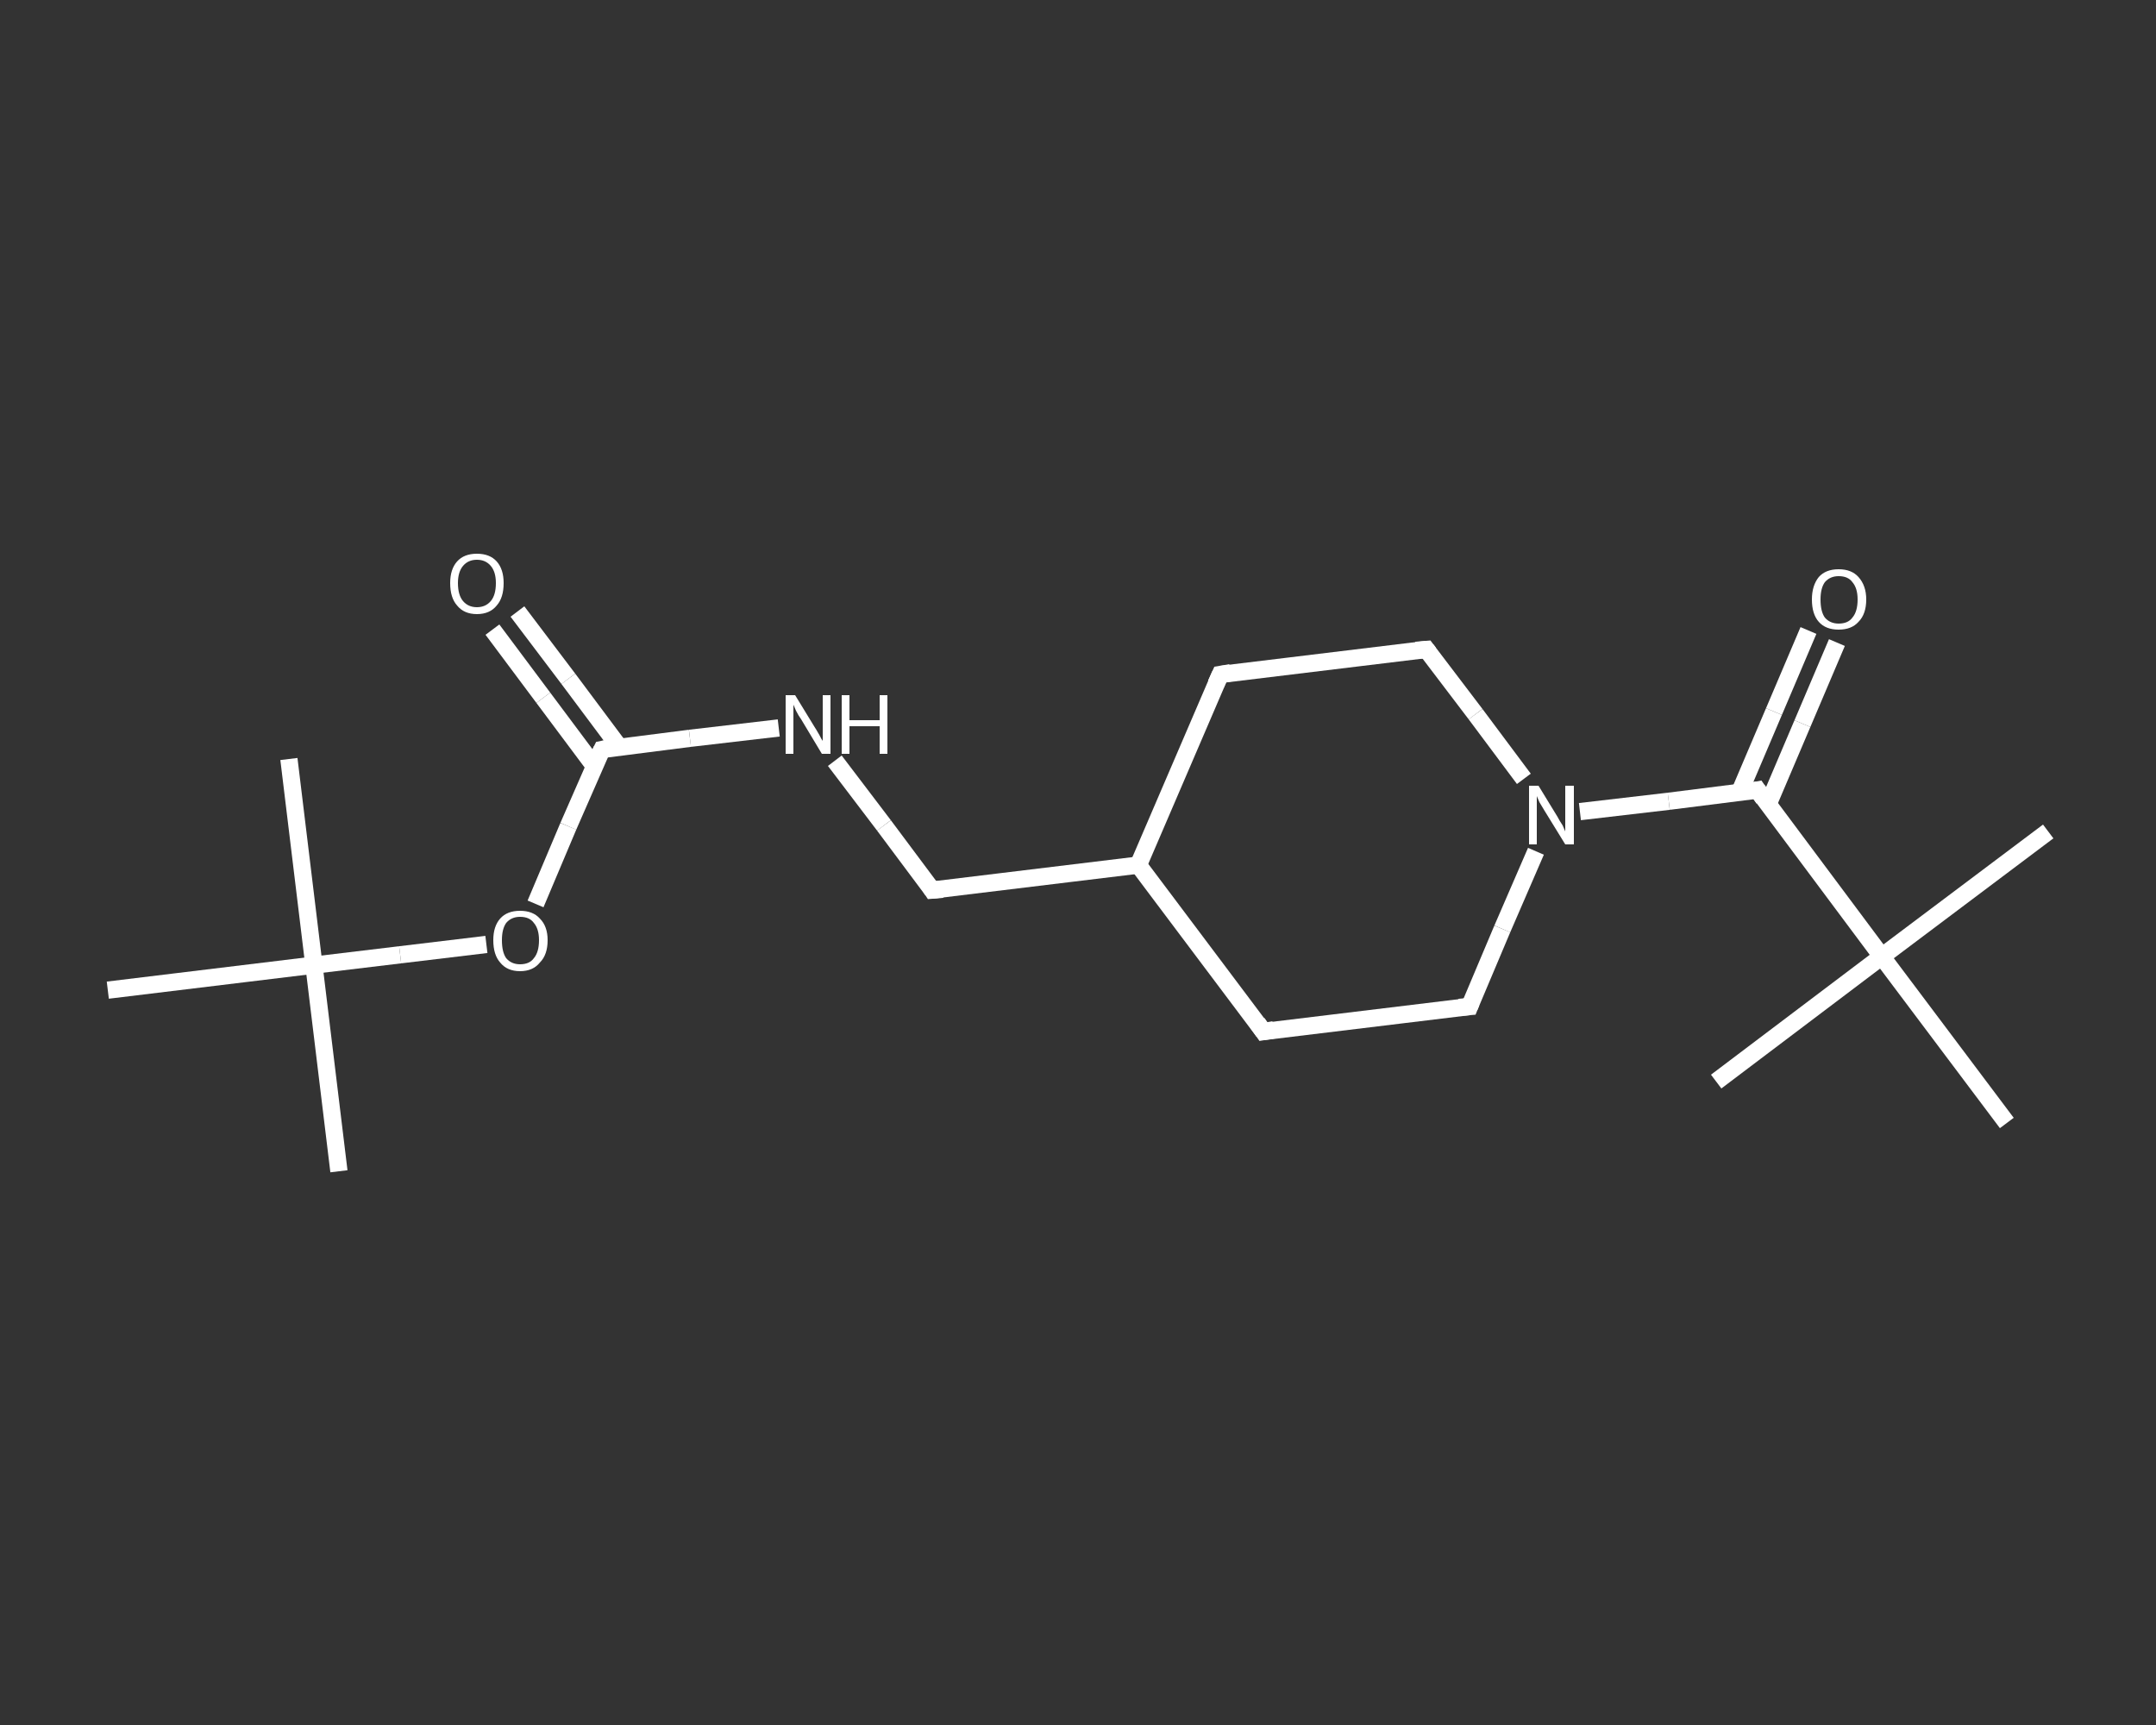 <?xml version='1.0' encoding='iso-8859-1'?>
<svg version='1.1' baseProfile='full'
              xmlns='http://www.w3.org/2000/svg'
                      xmlns:rdkit='http://www.rdkit.org/xml'
                      xmlns:xlink='http://www.w3.org/1999/xlink'
                  xml:space='preserve'
width='250px' height='200px' viewBox='0 0 250 200'>
<rect x="0" y="0" width="250" height="200" fill="#333333" stroke="none"/>
<!-- END OF HEADER -->
<rect style='opacity:1.0;fill:transparent;stroke:none' width='250.0' height='200.0' x='0.0' y='0.0'> </rect>
<path class='bond-0 atom-0 atom-1' d='M 39.3,135.8 L 36.4,111.9' style='fill:none;fill-rule:evenodd;stroke:#FFFFFF;stroke-width:2.0px;stroke-linecap:butt;stroke-linejoin:miter;stroke-opacity:1' />
<path class='bond-1 atom-1 atom-2' d='M 36.4,111.9 L 33.5,88.0' style='fill:none;fill-rule:evenodd;stroke:#FFFFFF;stroke-width:2.0px;stroke-linecap:butt;stroke-linejoin:miter;stroke-opacity:1' />
<path class='bond-2 atom-1 atom-3' d='M 36.4,111.9 L 12.5,114.8' style='fill:none;fill-rule:evenodd;stroke:#FFFFFF;stroke-width:2.0px;stroke-linecap:butt;stroke-linejoin:miter;stroke-opacity:1' />
<path class='bond-3 atom-1 atom-4' d='M 36.4,111.9 L 46.4,110.7' style='fill:none;fill-rule:evenodd;stroke:#FFFFFF;stroke-width:2.0px;stroke-linecap:butt;stroke-linejoin:miter;stroke-opacity:1' />
<path class='bond-3 atom-1 atom-4' d='M 46.4,110.7 L 56.4,109.5' style='fill:none;fill-rule:evenodd;stroke:#FFFFFF;stroke-width:2.0px;stroke-linecap:butt;stroke-linejoin:miter;stroke-opacity:1' />
<path class='bond-4 atom-4 atom-5' d='M 62.1,104.8 L 65.9,95.8' style='fill:none;fill-rule:evenodd;stroke:#FFFFFF;stroke-width:2.0px;stroke-linecap:butt;stroke-linejoin:miter;stroke-opacity:1' />
<path class='bond-4 atom-4 atom-5' d='M 65.9,95.8 L 69.8,86.9' style='fill:none;fill-rule:evenodd;stroke:#FFFFFF;stroke-width:2.0px;stroke-linecap:butt;stroke-linejoin:miter;stroke-opacity:1' />
<path class='bond-5 atom-5 atom-6' d='M 71.8,86.6 L 65.9,78.7' style='fill:none;fill-rule:evenodd;stroke:#FFFFFF;stroke-width:2.0px;stroke-linecap:butt;stroke-linejoin:miter;stroke-opacity:1' />
<path class='bond-5 atom-5 atom-6' d='M 65.9,78.7 L 60.0,70.9' style='fill:none;fill-rule:evenodd;stroke:#FFFFFF;stroke-width:2.0px;stroke-linecap:butt;stroke-linejoin:miter;stroke-opacity:1' />
<path class='bond-5 atom-5 atom-6' d='M 68.9,88.8 L 63.0,80.9' style='fill:none;fill-rule:evenodd;stroke:#FFFFFF;stroke-width:2.0px;stroke-linecap:butt;stroke-linejoin:miter;stroke-opacity:1' />
<path class='bond-5 atom-5 atom-6' d='M 63.0,80.9 L 57.1,73.0' style='fill:none;fill-rule:evenodd;stroke:#FFFFFF;stroke-width:2.0px;stroke-linecap:butt;stroke-linejoin:miter;stroke-opacity:1' />
<path class='bond-6 atom-5 atom-7' d='M 69.8,86.9 L 80.0,85.6' style='fill:none;fill-rule:evenodd;stroke:#FFFFFF;stroke-width:2.0px;stroke-linecap:butt;stroke-linejoin:miter;stroke-opacity:1' />
<path class='bond-6 atom-5 atom-7' d='M 80.0,85.6 L 90.3,84.4' style='fill:none;fill-rule:evenodd;stroke:#FFFFFF;stroke-width:2.0px;stroke-linecap:butt;stroke-linejoin:miter;stroke-opacity:1' />
<path class='bond-7 atom-7 atom-8' d='M 96.8,88.2 L 102.5,95.7' style='fill:none;fill-rule:evenodd;stroke:#FFFFFF;stroke-width:2.0px;stroke-linecap:butt;stroke-linejoin:miter;stroke-opacity:1' />
<path class='bond-7 atom-7 atom-8' d='M 102.5,95.7 L 108.1,103.2' style='fill:none;fill-rule:evenodd;stroke:#FFFFFF;stroke-width:2.0px;stroke-linecap:butt;stroke-linejoin:miter;stroke-opacity:1' />
<path class='bond-8 atom-8 atom-9' d='M 108.1,103.2 L 132.0,100.3' style='fill:none;fill-rule:evenodd;stroke:#FFFFFF;stroke-width:2.0px;stroke-linecap:butt;stroke-linejoin:miter;stroke-opacity:1' />
<path class='bond-9 atom-9 atom-10' d='M 132.0,100.3 L 141.5,78.2' style='fill:none;fill-rule:evenodd;stroke:#FFFFFF;stroke-width:2.0px;stroke-linecap:butt;stroke-linejoin:miter;stroke-opacity:1' />
<path class='bond-10 atom-10 atom-11' d='M 141.5,78.2 L 165.4,75.3' style='fill:none;fill-rule:evenodd;stroke:#FFFFFF;stroke-width:2.0px;stroke-linecap:butt;stroke-linejoin:miter;stroke-opacity:1' />
<path class='bond-11 atom-11 atom-12' d='M 165.4,75.3 L 171.1,82.8' style='fill:none;fill-rule:evenodd;stroke:#FFFFFF;stroke-width:2.0px;stroke-linecap:butt;stroke-linejoin:miter;stroke-opacity:1' />
<path class='bond-11 atom-11 atom-12' d='M 171.1,82.8 L 176.7,90.3' style='fill:none;fill-rule:evenodd;stroke:#FFFFFF;stroke-width:2.0px;stroke-linecap:butt;stroke-linejoin:miter;stroke-opacity:1' />
<path class='bond-12 atom-12 atom-13' d='M 183.2,94.1 L 193.5,92.9' style='fill:none;fill-rule:evenodd;stroke:#FFFFFF;stroke-width:2.0px;stroke-linecap:butt;stroke-linejoin:miter;stroke-opacity:1' />
<path class='bond-12 atom-12 atom-13' d='M 193.5,92.9 L 203.8,91.6' style='fill:none;fill-rule:evenodd;stroke:#FFFFFF;stroke-width:2.0px;stroke-linecap:butt;stroke-linejoin:miter;stroke-opacity:1' />
<path class='bond-13 atom-13 atom-14' d='M 205.0,93.3 L 209.0,83.9' style='fill:none;fill-rule:evenodd;stroke:#FFFFFF;stroke-width:2.0px;stroke-linecap:butt;stroke-linejoin:miter;stroke-opacity:1' />
<path class='bond-13 atom-13 atom-14' d='M 209.0,83.9 L 213.0,74.5' style='fill:none;fill-rule:evenodd;stroke:#FFFFFF;stroke-width:2.0px;stroke-linecap:butt;stroke-linejoin:miter;stroke-opacity:1' />
<path class='bond-13 atom-13 atom-14' d='M 201.7,91.9 L 205.7,82.5' style='fill:none;fill-rule:evenodd;stroke:#FFFFFF;stroke-width:2.0px;stroke-linecap:butt;stroke-linejoin:miter;stroke-opacity:1' />
<path class='bond-13 atom-13 atom-14' d='M 205.7,82.5 L 209.7,73.1' style='fill:none;fill-rule:evenodd;stroke:#FFFFFF;stroke-width:2.0px;stroke-linecap:butt;stroke-linejoin:miter;stroke-opacity:1' />
<path class='bond-14 atom-13 atom-15' d='M 203.8,91.6 L 218.2,110.9' style='fill:none;fill-rule:evenodd;stroke:#FFFFFF;stroke-width:2.0px;stroke-linecap:butt;stroke-linejoin:miter;stroke-opacity:1' />
<path class='bond-15 atom-15 atom-16' d='M 218.2,110.9 L 237.5,96.4' style='fill:none;fill-rule:evenodd;stroke:#FFFFFF;stroke-width:2.0px;stroke-linecap:butt;stroke-linejoin:miter;stroke-opacity:1' />
<path class='bond-16 atom-15 atom-17' d='M 218.2,110.9 L 199.0,125.4' style='fill:none;fill-rule:evenodd;stroke:#FFFFFF;stroke-width:2.0px;stroke-linecap:butt;stroke-linejoin:miter;stroke-opacity:1' />
<path class='bond-17 atom-15 atom-18' d='M 218.2,110.9 L 232.7,130.2' style='fill:none;fill-rule:evenodd;stroke:#FFFFFF;stroke-width:2.0px;stroke-linecap:butt;stroke-linejoin:miter;stroke-opacity:1' />
<path class='bond-18 atom-12 atom-19' d='M 178.1,98.7 L 174.2,107.7' style='fill:none;fill-rule:evenodd;stroke:#FFFFFF;stroke-width:2.0px;stroke-linecap:butt;stroke-linejoin:miter;stroke-opacity:1' />
<path class='bond-18 atom-12 atom-19' d='M 174.2,107.7 L 170.4,116.7' style='fill:none;fill-rule:evenodd;stroke:#FFFFFF;stroke-width:2.0px;stroke-linecap:butt;stroke-linejoin:miter;stroke-opacity:1' />
<path class='bond-19 atom-19 atom-20' d='M 170.4,116.7 L 146.5,119.6' style='fill:none;fill-rule:evenodd;stroke:#FFFFFF;stroke-width:2.0px;stroke-linecap:butt;stroke-linejoin:miter;stroke-opacity:1' />
<path class='bond-20 atom-20 atom-9' d='M 146.5,119.6 L 132.0,100.3' style='fill:none;fill-rule:evenodd;stroke:#FFFFFF;stroke-width:2.0px;stroke-linecap:butt;stroke-linejoin:miter;stroke-opacity:1' />
<path d='M 69.6,87.3 L 69.8,86.9 L 70.3,86.8' style='fill:none;stroke:#FFFFFF;stroke-width:2.0px;stroke-linecap:butt;stroke-linejoin:miter;stroke-opacity:1;' />
<path d='M 107.9,102.9 L 108.1,103.2 L 109.3,103.1' style='fill:none;stroke:#FFFFFF;stroke-width:2.0px;stroke-linecap:butt;stroke-linejoin:miter;stroke-opacity:1;' />
<path d='M 141.0,79.3 L 141.5,78.2 L 142.7,78.0' style='fill:none;stroke:#FFFFFF;stroke-width:2.0px;stroke-linecap:butt;stroke-linejoin:miter;stroke-opacity:1;' />
<path d='M 164.2,75.4 L 165.4,75.3 L 165.7,75.7' style='fill:none;stroke:#FFFFFF;stroke-width:2.0px;stroke-linecap:butt;stroke-linejoin:miter;stroke-opacity:1;' />
<path d='M 203.3,91.7 L 203.8,91.6 L 204.5,92.6' style='fill:none;stroke:#FFFFFF;stroke-width:2.0px;stroke-linecap:butt;stroke-linejoin:miter;stroke-opacity:1;' />
<path d='M 170.6,116.2 L 170.4,116.7 L 169.2,116.8' style='fill:none;stroke:#FFFFFF;stroke-width:2.0px;stroke-linecap:butt;stroke-linejoin:miter;stroke-opacity:1;' />
<path d='M 147.7,119.4 L 146.5,119.6 L 145.8,118.6' style='fill:none;stroke:#FFFFFF;stroke-width:2.0px;stroke-linecap:butt;stroke-linejoin:miter;stroke-opacity:1;' />
<path class='atom-4' d='M 57.2 109.0
Q 57.2 107.4, 58.0 106.5
Q 58.8 105.6, 60.3 105.6
Q 61.8 105.6, 62.6 106.5
Q 63.5 107.4, 63.5 109.0
Q 63.5 110.7, 62.6 111.6
Q 61.8 112.6, 60.3 112.6
Q 58.8 112.6, 58.0 111.6
Q 57.2 110.7, 57.2 109.0
M 60.3 111.8
Q 61.4 111.8, 61.9 111.1
Q 62.5 110.4, 62.5 109.0
Q 62.5 107.7, 61.9 107.0
Q 61.4 106.3, 60.3 106.3
Q 59.3 106.3, 58.7 107.0
Q 58.2 107.7, 58.2 109.0
Q 58.2 110.4, 58.7 111.1
Q 59.3 111.8, 60.3 111.8
' fill='#FFFFFF'/>
<path class='atom-6' d='M 52.2 67.6
Q 52.2 66.0, 53.0 65.1
Q 53.8 64.2, 55.3 64.2
Q 56.8 64.2, 57.6 65.1
Q 58.4 66.0, 58.4 67.6
Q 58.4 69.3, 57.6 70.2
Q 56.8 71.2, 55.3 71.2
Q 53.8 71.2, 53.0 70.2
Q 52.2 69.3, 52.2 67.6
M 55.3 70.4
Q 56.3 70.4, 56.9 69.7
Q 57.5 69.0, 57.5 67.6
Q 57.5 66.3, 56.9 65.6
Q 56.3 64.9, 55.3 64.9
Q 54.3 64.9, 53.7 65.6
Q 53.1 66.3, 53.1 67.6
Q 53.1 69.0, 53.7 69.7
Q 54.3 70.4, 55.3 70.4
' fill='#FFFFFF'/>
<path class='atom-7' d='M 92.2 80.6
L 94.4 84.2
Q 94.6 84.5, 95.0 85.2
Q 95.3 85.8, 95.4 85.9
L 95.4 80.6
L 96.3 80.6
L 96.3 87.4
L 95.3 87.4
L 92.9 83.4
Q 92.6 83.0, 92.3 82.4
Q 92.1 81.9, 92.0 81.7
L 92.0 87.4
L 91.1 87.4
L 91.1 80.6
L 92.2 80.6
' fill='#FFFFFF'/>
<path class='atom-7' d='M 97.6 80.6
L 98.5 80.6
L 98.5 83.5
L 102.0 83.5
L 102.0 80.6
L 102.9 80.6
L 102.9 87.4
L 102.0 87.4
L 102.0 84.2
L 98.5 84.2
L 98.5 87.4
L 97.6 87.4
L 97.6 80.6
' fill='#FFFFFF'/>
<path class='atom-12' d='M 178.4 91.1
L 180.6 94.7
Q 180.8 95.1, 181.2 95.7
Q 181.5 96.4, 181.5 96.4
L 181.5 91.1
L 182.5 91.1
L 182.5 97.9
L 181.5 97.9
L 179.1 94.0
Q 178.8 93.5, 178.5 93.0
Q 178.3 92.5, 178.2 92.3
L 178.2 97.9
L 177.3 97.9
L 177.3 91.1
L 178.4 91.1
' fill='#FFFFFF'/>
<path class='atom-14' d='M 210.1 69.5
Q 210.1 67.9, 210.9 66.9
Q 211.7 66.0, 213.2 66.0
Q 214.7 66.0, 215.5 66.9
Q 216.4 67.9, 216.4 69.5
Q 216.4 71.2, 215.5 72.1
Q 214.7 73.0, 213.2 73.0
Q 211.7 73.0, 210.9 72.1
Q 210.1 71.2, 210.1 69.5
M 213.2 72.3
Q 214.3 72.3, 214.8 71.6
Q 215.4 70.9, 215.4 69.5
Q 215.4 68.2, 214.8 67.5
Q 214.3 66.8, 213.2 66.8
Q 212.2 66.8, 211.6 67.5
Q 211.1 68.2, 211.1 69.5
Q 211.1 70.9, 211.6 71.6
Q 212.2 72.3, 213.2 72.3
' fill='#FFFFFF'/>
</svg>
